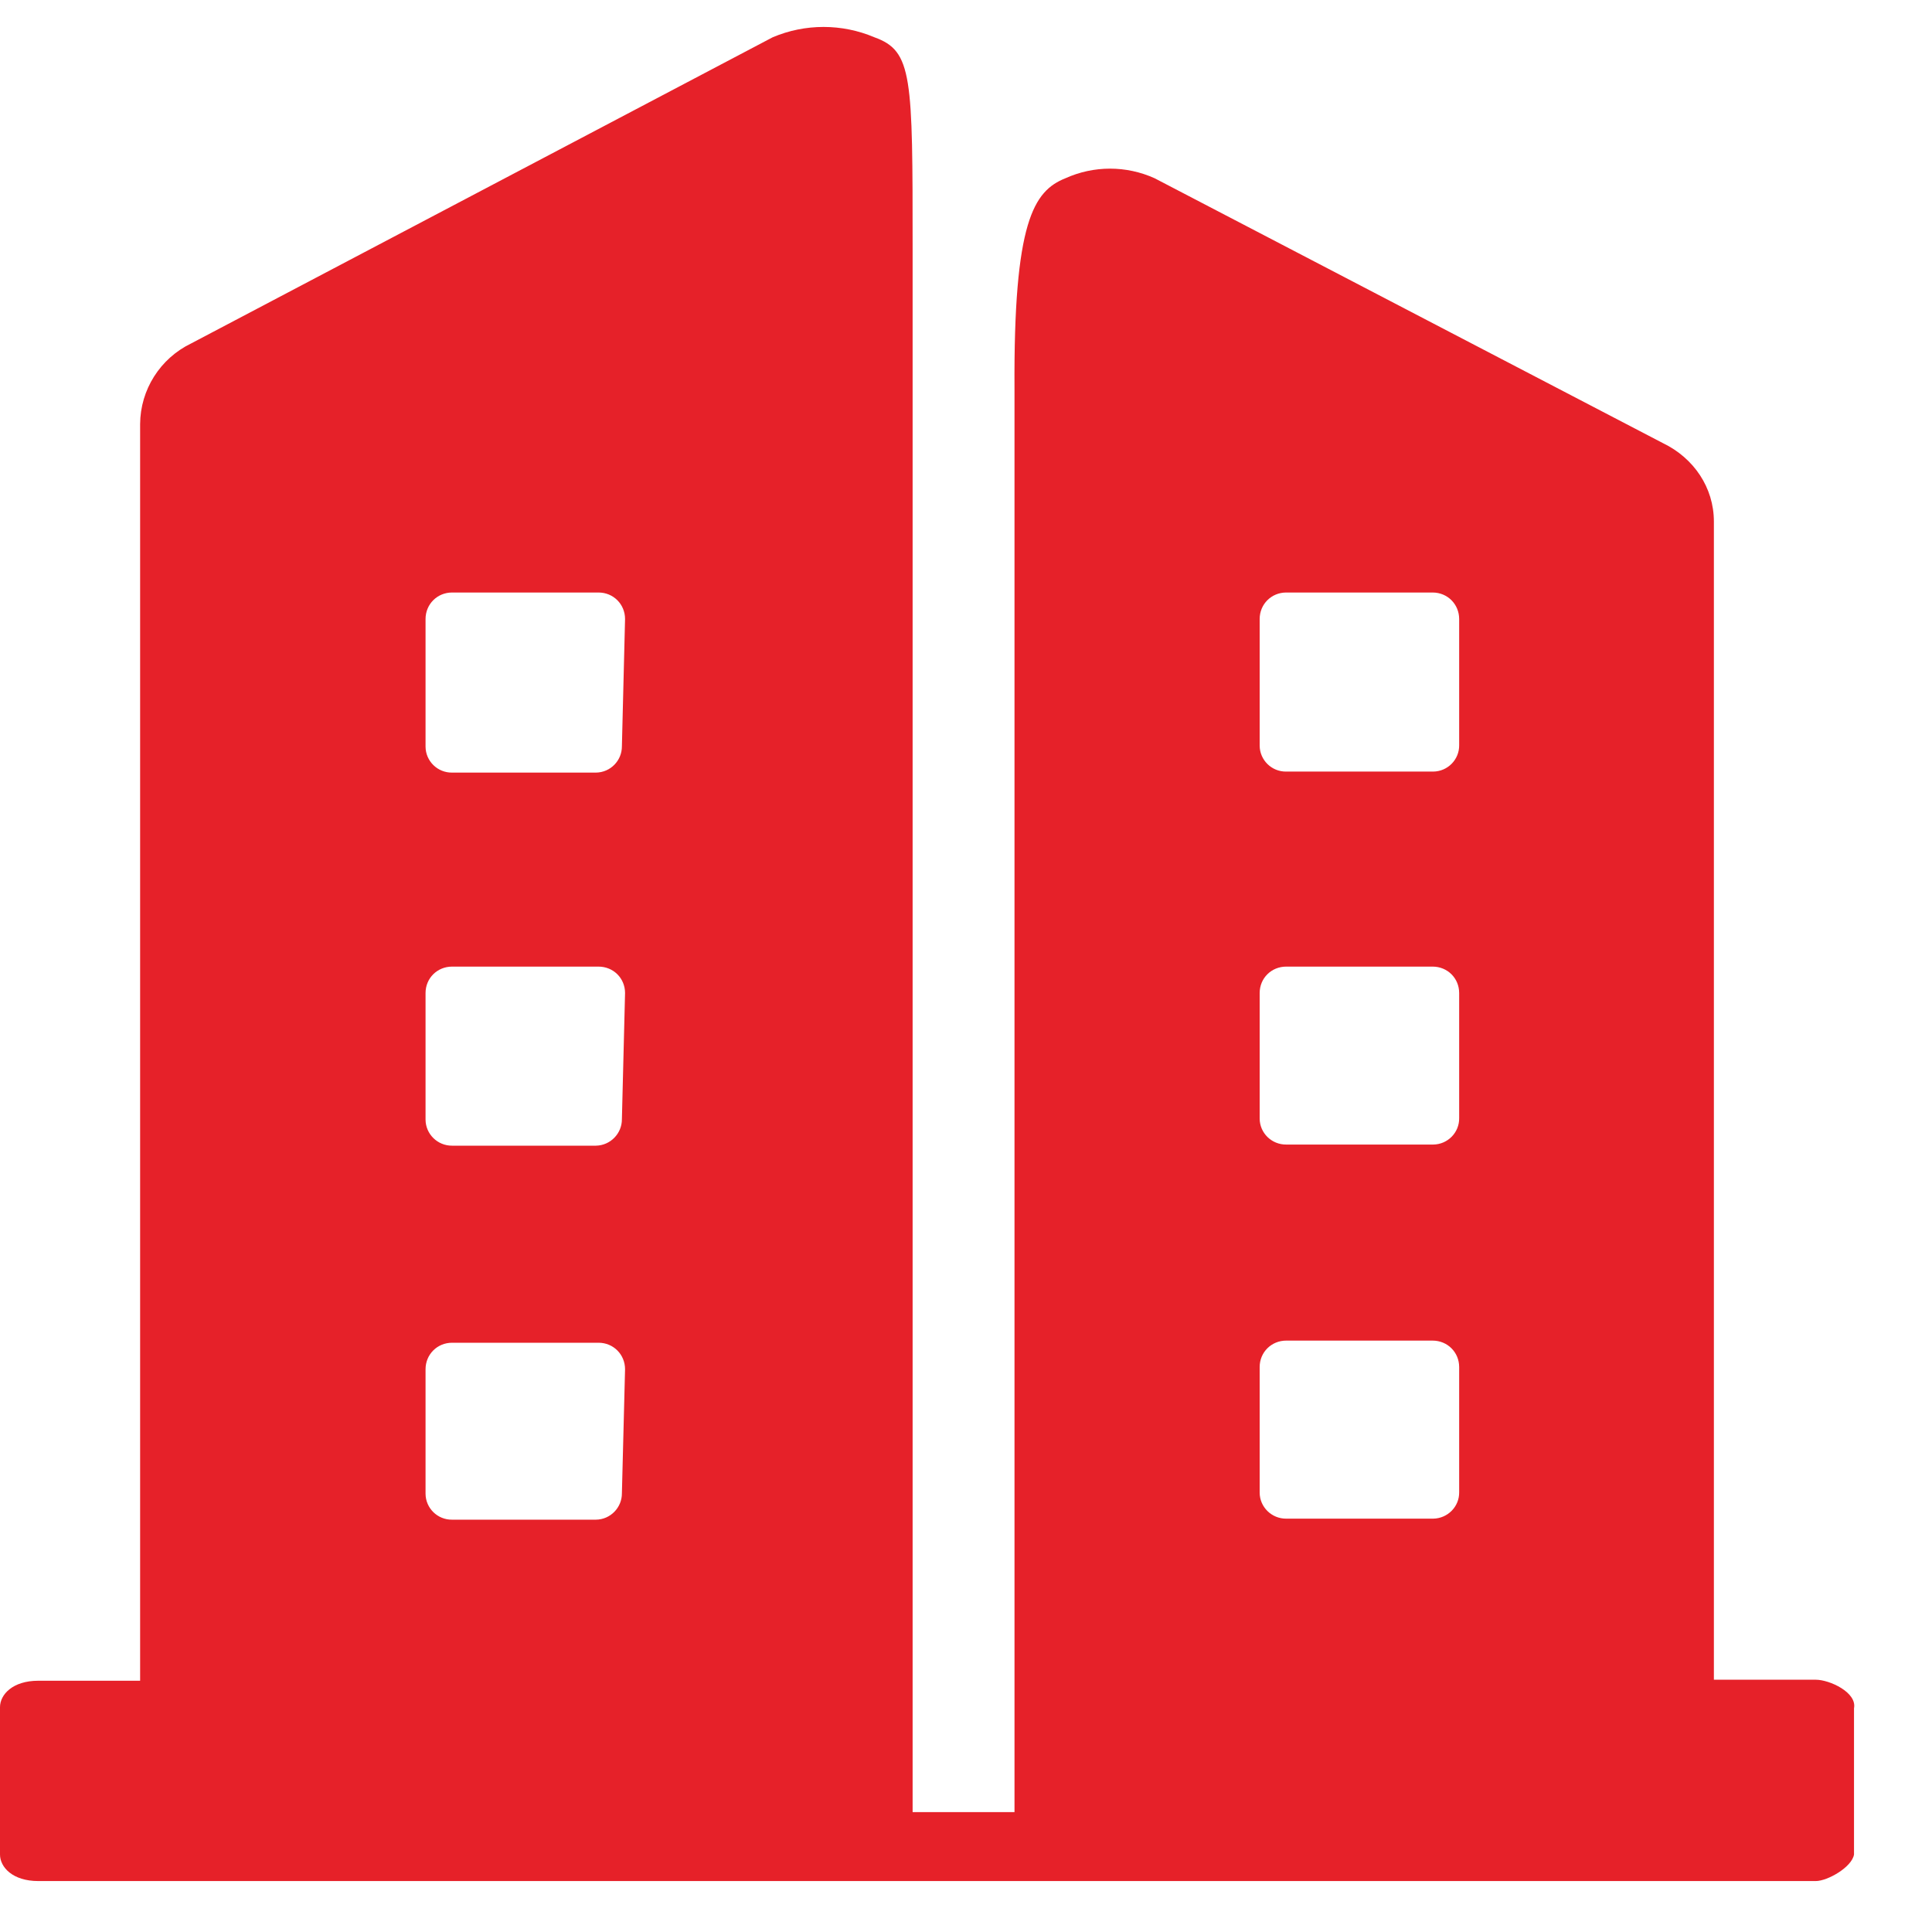 <svg 
 xmlns="http://www.w3.org/2000/svg"
 xmlns:xlink="http://www.w3.org/1999/xlink"
 width="19px" height="19px">
<path fill-rule="evenodd"  fill="rgb(230, 33, 41)"
 d="M17.857,16.519 L16.855,16.519 L16.855,5.129 C16.855,4.795 16.657,4.504 16.354,4.358 L11.355,1.753 C11.076,1.627 10.757,1.627 10.478,1.753 C10.165,1.878 9.967,2.180 9.977,3.826 L9.977,17.821 L8.975,17.821 L8.975,2.441 C8.975,0.752 8.975,0.502 8.600,0.367 C8.280,0.231 7.918,0.231 7.598,0.367 L1.879,3.378 C1.575,3.525 1.380,3.833 1.378,4.170 L1.378,16.529 L0.376,16.529 C0.125,16.529 0.000,16.665 0.000,16.789 L0.000,18.238 C0.000,18.363 0.125,18.499 0.376,18.499 L17.857,18.499 C17.972,18.499 18.212,18.363 18.233,18.238 L18.233,16.800 C18.264,16.644 17.993,16.519 17.857,16.519 ZM6.116,14.685 C6.117,14.827 6.002,14.944 5.860,14.945 C5.858,14.945 5.856,14.945 5.855,14.945 L4.446,14.945 C4.303,14.947 4.186,14.832 4.185,14.690 C4.185,14.688 4.185,14.686 4.185,14.685 L4.185,13.466 C4.185,13.320 4.300,13.205 4.446,13.205 L5.886,13.205 C6.032,13.205 6.147,13.320 6.147,13.466 L6.116,14.685 ZM6.116,11.006 C6.117,11.148 6.002,11.265 5.860,11.267 C5.858,11.267 5.856,11.267 5.855,11.267 L4.446,11.267 C4.303,11.268 4.186,11.153 4.185,11.011 C4.185,11.009 4.185,11.008 4.185,11.006 L4.185,9.766 C4.185,9.620 4.300,9.506 4.446,9.506 L5.886,9.506 C6.032,9.506 6.147,9.620 6.147,9.766 L6.116,11.006 ZM6.116,7.338 C6.117,7.481 6.002,7.597 5.860,7.598 C5.858,7.598 5.856,7.598 5.855,7.598 L4.446,7.598 C4.303,7.600 4.186,7.485 4.185,7.343 C4.185,7.341 4.185,7.340 4.185,7.338 L4.185,6.088 C4.185,5.942 4.300,5.827 4.446,5.827 L5.886,5.827 C6.032,5.827 6.147,5.942 6.147,6.088 L6.116,7.338 ZM14.350,14.675 C14.352,14.817 14.237,14.933 14.094,14.935 C14.093,14.935 14.091,14.935 14.089,14.935 L12.649,14.935 C12.506,14.936 12.389,14.821 12.388,14.680 C12.388,14.677 12.388,14.676 12.388,14.675 L12.388,13.444 C12.388,13.299 12.503,13.184 12.649,13.184 L14.089,13.184 C14.235,13.184 14.350,13.299 14.350,13.444 L14.350,14.675 ZM14.350,10.996 C14.352,11.138 14.237,11.255 14.094,11.256 C14.093,11.256 14.091,11.256 14.089,11.256 L12.649,11.256 C12.506,11.257 12.389,11.143 12.388,11.001 C12.388,10.999 12.388,10.997 12.388,10.996 L12.388,9.766 C12.388,9.620 12.503,9.506 12.649,9.506 L14.089,9.506 C14.235,9.506 14.350,9.620 14.350,9.766 L14.350,10.996 ZM14.350,7.328 C14.352,7.470 14.237,7.587 14.094,7.588 C14.093,7.588 14.091,7.588 14.089,7.588 L12.649,7.588 C12.506,7.590 12.389,7.475 12.388,7.333 C12.388,7.331 12.388,7.329 12.388,7.328 L12.388,6.088 C12.388,5.942 12.503,5.827 12.649,5.827 L14.089,5.827 C14.235,5.827 14.350,5.942 14.350,6.088 L14.350,7.328 Z"/>
</svg>